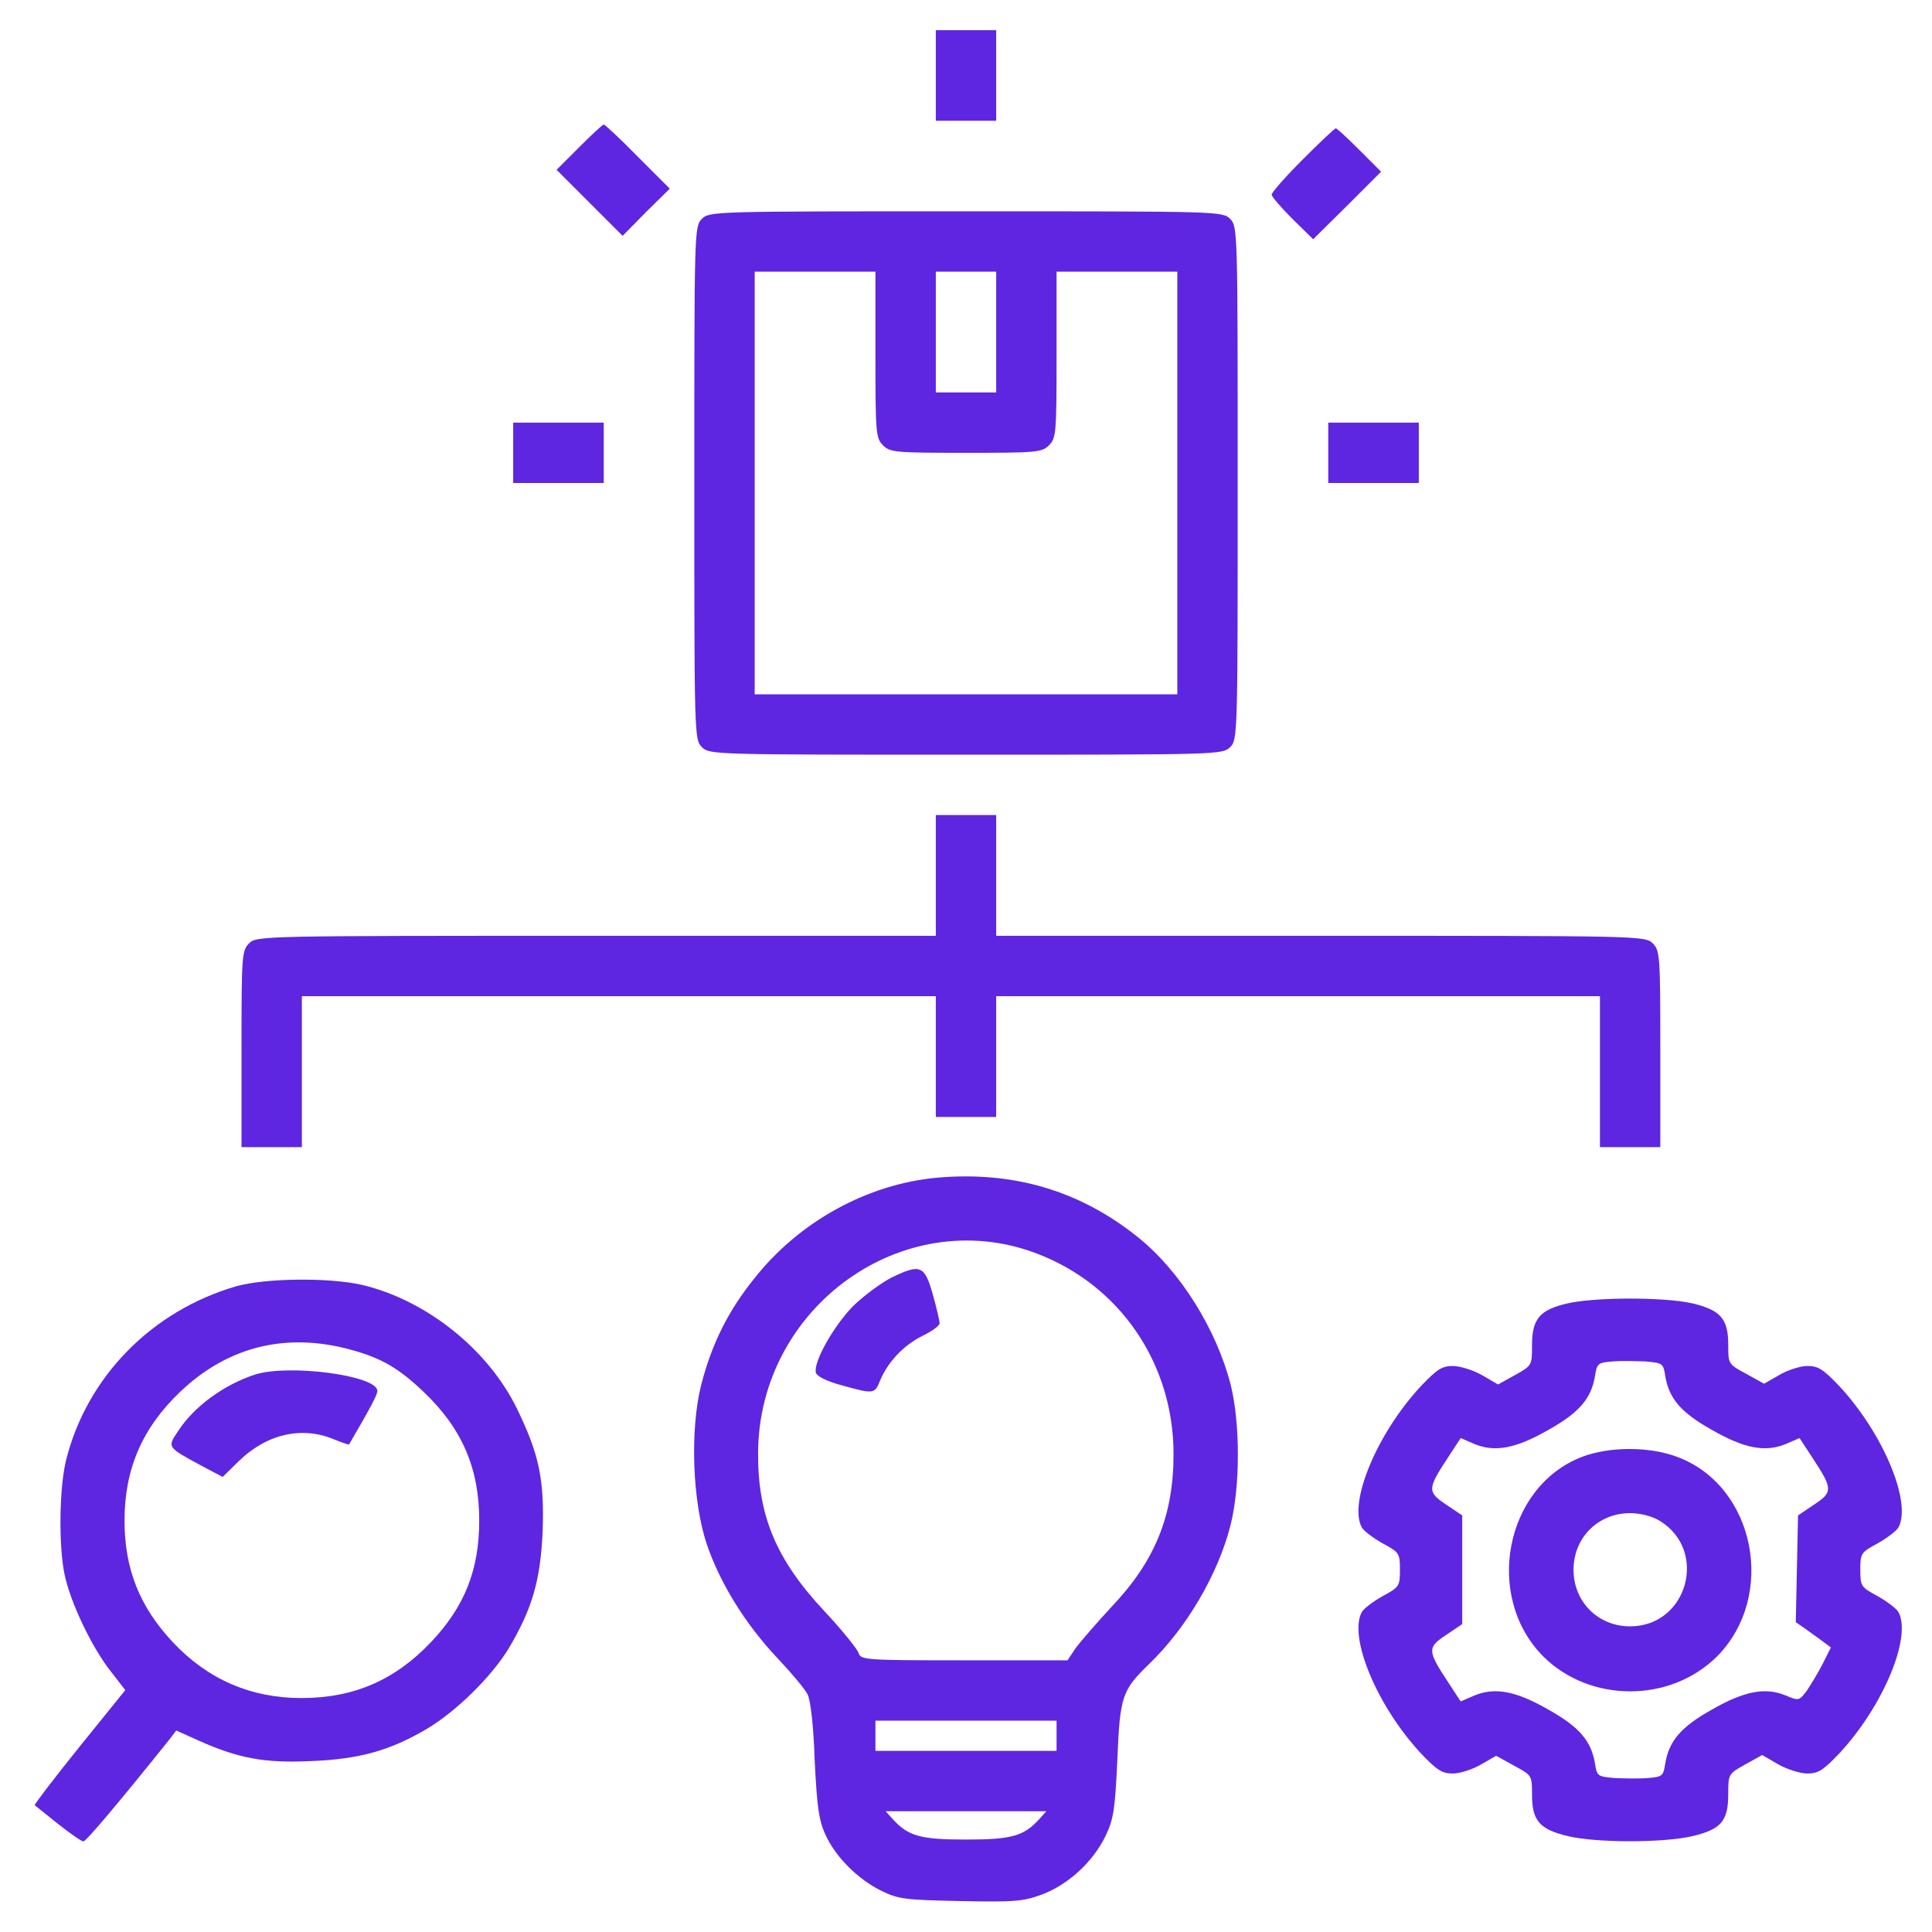 <?xml version="1.0" encoding="UTF-8" standalone="no"?> <svg xmlns="http://www.w3.org/2000/svg" version="1.0" width="512pt" height="512pt" viewBox="0 0 512 512" preserveAspectRatio="xMidYMid meet"><g transform="translate(0,512) scale(0.1,-0.1)" fill="#5e26e0" stroke="none"><path d="M2480 4920 l0 -120 80 0 80 0 0 120 0 120 -80 0 -80 0 0 -120z"></path><path d="M1535 4730 l-60 -60 88 -88 87 -87 62 63 63 62 -85 85 c-46 47 -87 85 -90 85 -3 0 -32 -27 -65 -60z"></path><path d="M3452 4697 c-45 -45 -82 -87 -82 -93 0 -5 25 -34 55 -64 l55 -54 90 89 90 90 -57 57 c-32 32 -60 58 -63 58 -3 0 -42 -37 -88 -83z"></path><path d="M1860 4540 c-20 -20 -20 -33 -20 -700 0 -667 0 -680 20 -700 20 -20 33 -20 700 -20 667 0 680 0 700 20 20 20 20 33 20 700 0 667 0 680 -20 700 -20 20 -33 20 -700 20 -667 0 -680 0 -700 -20z m460 -360 c0 -207 1 -221 20 -240 19 -19 33 -20 220 -20 187 0 201 1 220 20 19 19 20 33 20 240 l0 220 160 0 160 0 0 -560 0 -560 -560 0 -560 0 0 560 0 560 160 0 160 0 0 -220z m320 60 l0 -160 -80 0 -80 0 0 160 0 160 80 0 80 0 0 -160z"></path><path d="M1360 3920 l0 -80 120 0 120 0 0 80 0 80 -120 0 -120 0 0 -80z"></path><path d="M3520 3920 l0 -80 120 0 120 0 0 80 0 80 -120 0 -120 0 0 -80z"></path><path d="M2480 2800 l0 -160 -900 0 c-887 0 -900 0 -920 -20 -19 -19 -20 -33 -20 -280 l0 -260 80 0 80 0 0 200 0 200 840 0 840 0 0 -160 0 -160 80 0 80 0 0 160 0 160 800 0 800 0 0 -200 0 -200 80 0 80 0 0 260 c0 247 -1 261 -20 280 -20 20 -33 20 -880 20 l-860 0 0 160 0 160 -80 0 -80 0 0 -160z"></path><path d="M2483 1999 c-184 -17 -365 -116 -484 -267 -70 -87 -113 -174 -141 -283 -30 -120 -23 -311 16 -424 35 -102 102 -210 187 -300 36 -38 72 -81 79 -95 8 -15 16 -83 19 -175 6 -122 11 -159 28 -196 27 -60 86 -119 149 -150 45 -22 63 -24 209 -27 144 -3 167 -1 218 18 68 26 134 86 167 155 21 44 25 69 31 200 7 170 12 185 84 255 99 95 183 238 216 368 26 103 26 271 0 374 -38 146 -133 299 -245 389 -153 123 -329 176 -533 158z m262 -200 c222 -83 365 -292 365 -532 0 -164 -49 -284 -165 -406 -39 -42 -81 -91 -94 -108 l-22 -33 -274 0 c-266 0 -274 1 -280 20 -4 11 -44 61 -91 111 -127 136 -176 252 -175 419 2 386 384 661 736 529z m55 -1279 l0 -40 -240 0 -240 0 0 40 0 40 240 0 240 0 0 -40z m-46 -221 c-41 -45 -73 -54 -194 -54 -121 0 -153 9 -194 54 l-19 21 213 0 213 0 -19 -21z"></path><path d="M2364 1735 c-28 -14 -74 -48 -103 -76 -51 -52 -105 -147 -99 -176 2 -10 27 -23 68 -34 86 -24 88 -24 103 14 21 49 63 93 112 117 25 12 45 27 45 33 0 7 -8 41 -18 77 -22 77 -33 81 -108 45z"></path><path d="M625 1711 c-222 -65 -393 -238 -449 -457 -19 -72 -21 -229 -5 -306 15 -73 71 -191 120 -254 l41 -53 -122 -151 c-67 -83 -120 -153 -118 -154 1 -1 29 -23 61 -49 33 -26 63 -47 68 -47 7 0 94 103 227 269 l19 25 60 -27 c105 -47 175 -60 298 -54 128 5 208 28 304 84 80 47 175 141 220 216 62 105 83 179 89 307 5 139 -9 206 -69 329 -77 156 -240 286 -410 326 -88 20 -257 18 -334 -4z m305 -168 c81 -22 127 -49 193 -112 101 -96 147 -202 147 -340 0 -132 -39 -229 -128 -323 -96 -101 -205 -148 -343 -148 -135 0 -249 50 -341 148 -88 94 -128 194 -128 322 0 137 47 246 148 342 126 120 281 158 452 111z"></path><path d="M675 1477 c-82 -27 -160 -84 -202 -148 -30 -45 -32 -43 62 -94 l55 -29 42 41 c74 73 168 94 252 59 22 -9 40 -15 41 -14 59 101 75 132 75 142 0 41 -236 72 -325 43z"></path><path d="M4150 1665 c-70 -17 -90 -41 -90 -110 0 -53 0 -54 -45 -79 l-45 -25 -43 25 c-23 13 -58 24 -77 24 -29 0 -42 -9 -85 -54 -116 -125 -192 -308 -156 -374 5 -9 30 -28 55 -42 44 -24 46 -26 46 -70 0 -44 -2 -46 -46 -70 -25 -14 -50 -33 -55 -42 -36 -66 40 -249 156 -374 43 -45 56 -54 85 -54 19 0 53 11 75 24 l40 23 47 -26 c48 -26 48 -26 48 -77 0 -69 20 -92 95 -110 77 -18 253 -18 330 0 76 18 95 40 95 111 0 53 0 54 45 79 l45 25 43 -25 c23 -13 58 -24 77 -24 29 0 42 9 85 54 116 125 192 308 156 374 -5 9 -30 28 -55 42 -44 24 -46 26 -46 70 0 44 2 46 46 70 25 14 50 33 55 42 36 66 -40 249 -156 374 -43 45 -56 54 -85 54 -19 0 -53 -11 -75 -24 l-40 -23 -47 26 c-48 26 -48 26 -48 77 0 69 -20 92 -95 110 -75 17 -261 17 -335 -1z m263 -191 c10 -60 41 -97 123 -143 87 -50 142 -60 196 -38 l37 16 34 -52 c54 -82 55 -91 5 -124 l-43 -29 -3 -141 -3 -142 26 -18 c14 -10 35 -25 47 -34 l20 -15 -22 -44 c-13 -25 -32 -56 -42 -71 -20 -26 -21 -27 -56 -12 -54 22 -109 12 -196 -38 -82 -46 -113 -83 -123 -143 -5 -33 -8 -35 -47 -38 -22 -2 -62 -1 -87 0 -45 4 -47 5 -52 38 -10 60 -41 97 -123 143 -87 50 -142 60 -196 38 l-37 -16 -34 52 c-54 82 -55 91 -5 124 l43 29 0 144 0 144 -43 29 c-50 33 -49 42 5 124 l34 52 37 -16 c54 -22 109 -12 196 38 82 46 113 83 123 143 5 33 8 35 47 38 22 2 62 1 87 0 45 -4 47 -5 52 -38z"></path><path d="M4192 1259 c-204 -79 -260 -370 -102 -529 124 -123 336 -123 460 0 159 160 102 452 -105 529 -74 28 -180 28 -253 0z m206 -169 c130 -79 74 -280 -78 -280 -85 0 -150 65 -150 150 0 85 65 150 150 150 27 0 58 -8 78 -20z"></path></g></svg> 
